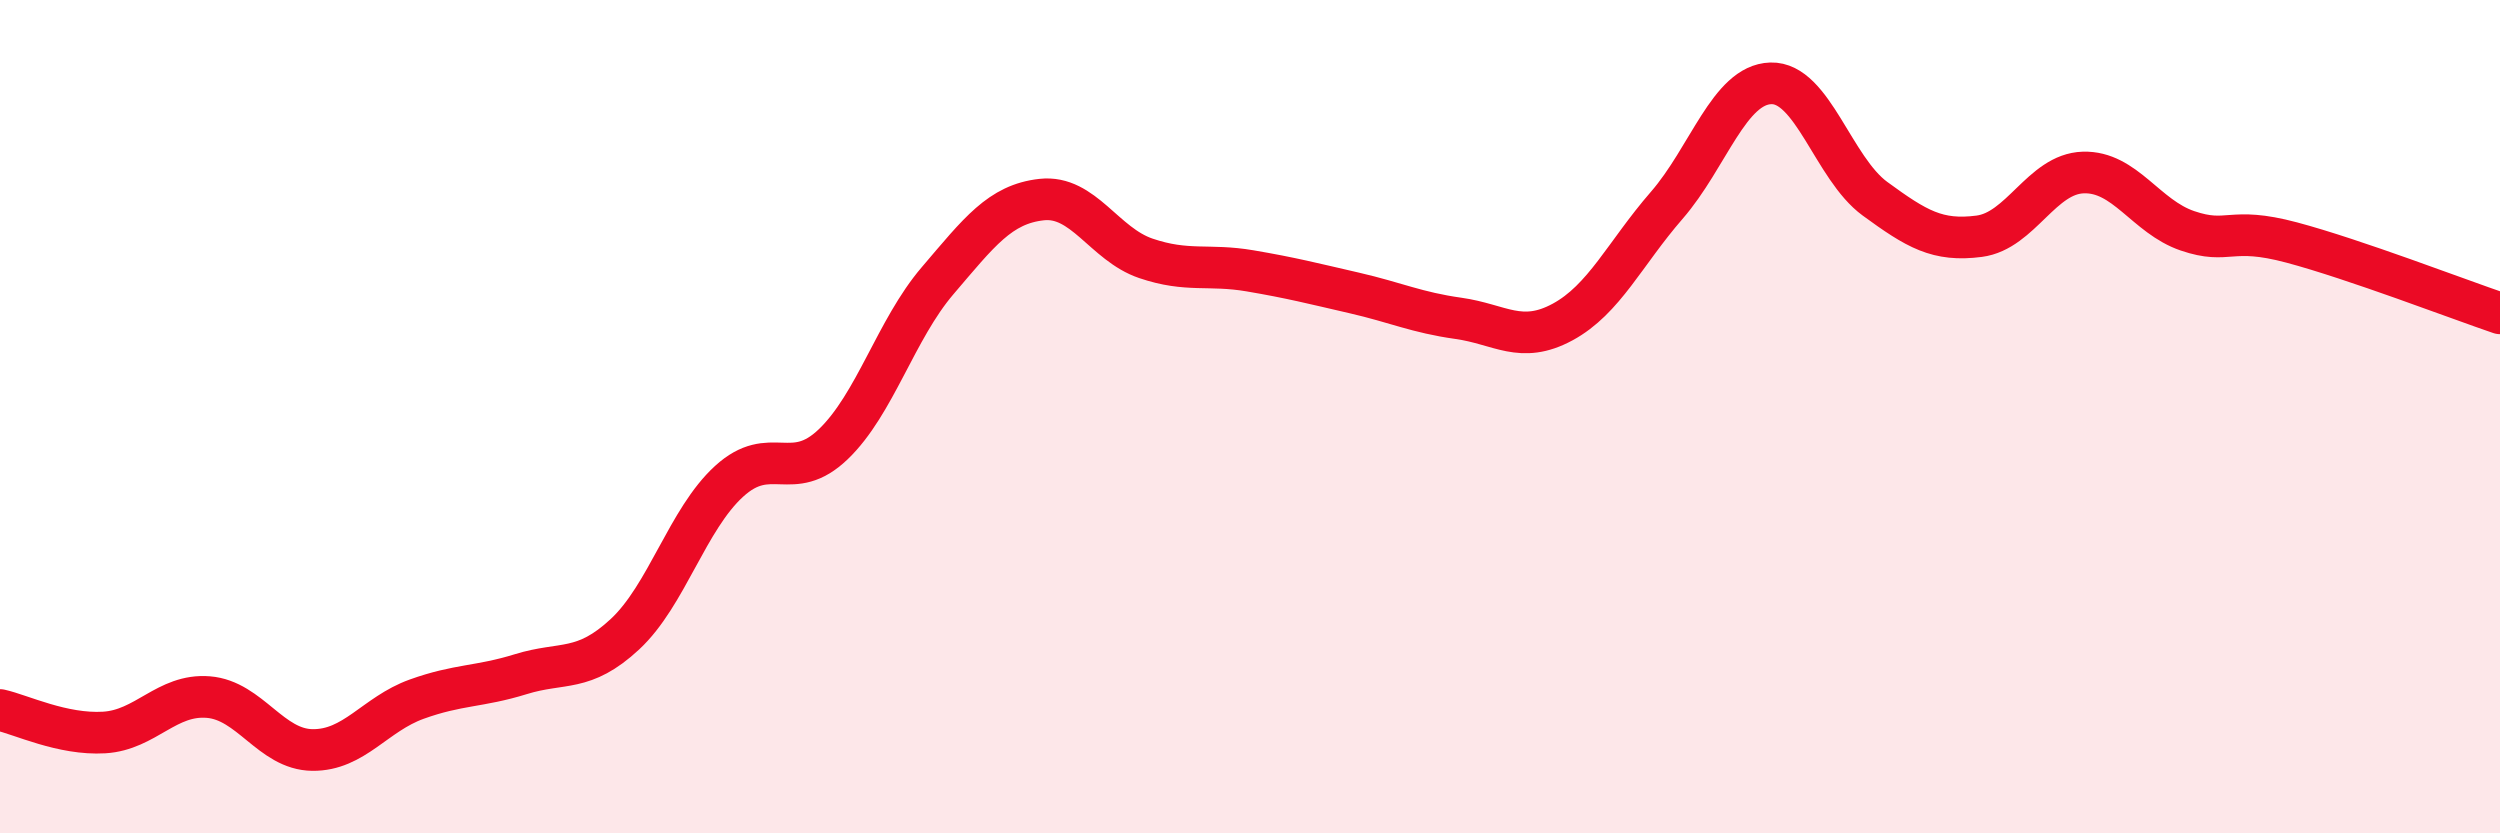 
    <svg width="60" height="20" viewBox="0 0 60 20" xmlns="http://www.w3.org/2000/svg">
      <path
        d="M 0,17.04 C 0.5,17.15 1.5,17.64 2.5,17.58 C 3.5,17.52 4,16.65 5,16.73 C 6,16.81 6.5,17.99 7.5,18 C 8.5,18.01 9,17.14 10,16.78 C 11,16.42 11.5,16.49 12.5,16.18 C 13.5,15.87 14,16.15 15,15.22 C 16,14.29 16.5,12.46 17.5,11.55 C 18.5,10.64 19,11.62 20,10.66 C 21,9.7 21.5,7.91 22.5,6.74 C 23.5,5.57 24,4.9 25,4.79 C 26,4.68 26.5,5.86 27.5,6.2 C 28.5,6.54 29,6.33 30,6.5 C 31,6.67 31.5,6.8 32.5,7.03 C 33.5,7.26 34,7.5 35,7.64 C 36,7.78 36.5,8.27 37.5,7.73 C 38.5,7.19 39,6.08 40,4.93 C 41,3.78 41.5,2.03 42.5,2 C 43.5,1.97 44,4.04 45,4.77 C 46,5.5 46.5,5.8 47.5,5.67 C 48.5,5.54 49,4.17 50,4.14 C 51,4.11 51.5,5.2 52.5,5.54 C 53.5,5.88 53.5,5.42 55,5.82 C 56.5,6.22 59,7.18 60,7.52L60 20L0 20Z"
        fill="#EB0A25"
        opacity="0.1"
        stroke-linecap="round"
        stroke-linejoin="round"
      />
      <path
        d="M 0,17.04 C 0.5,17.15 1.5,17.64 2.5,17.58 C 3.5,17.52 4,16.65 5,16.73 C 6,16.81 6.5,17.99 7.5,18 C 8.5,18.01 9,17.14 10,16.78 C 11,16.42 11.5,16.49 12.5,16.18 C 13.5,15.87 14,16.15 15,15.22 C 16,14.29 16.5,12.46 17.5,11.55 C 18.5,10.64 19,11.62 20,10.66 C 21,9.7 21.5,7.91 22.5,6.74 C 23.5,5.57 24,4.9 25,4.79 C 26,4.68 26.5,5.86 27.5,6.2 C 28.5,6.54 29,6.33 30,6.5 C 31,6.67 31.5,6.8 32.5,7.03 C 33.5,7.26 34,7.5 35,7.64 C 36,7.78 36.5,8.27 37.5,7.73 C 38.5,7.19 39,6.08 40,4.93 C 41,3.78 41.5,2.03 42.5,2 C 43.5,1.97 44,4.04 45,4.77 C 46,5.5 46.5,5.8 47.5,5.67 C 48.5,5.54 49,4.17 50,4.14 C 51,4.11 51.5,5.2 52.5,5.54 C 53.5,5.88 53.5,5.42 55,5.82 C 56.5,6.22 59,7.18 60,7.52"
        stroke="#EB0A25"
        stroke-width="1"
        fill="none"
        stroke-linecap="round"
        stroke-linejoin="round"
      />
    </svg>
  